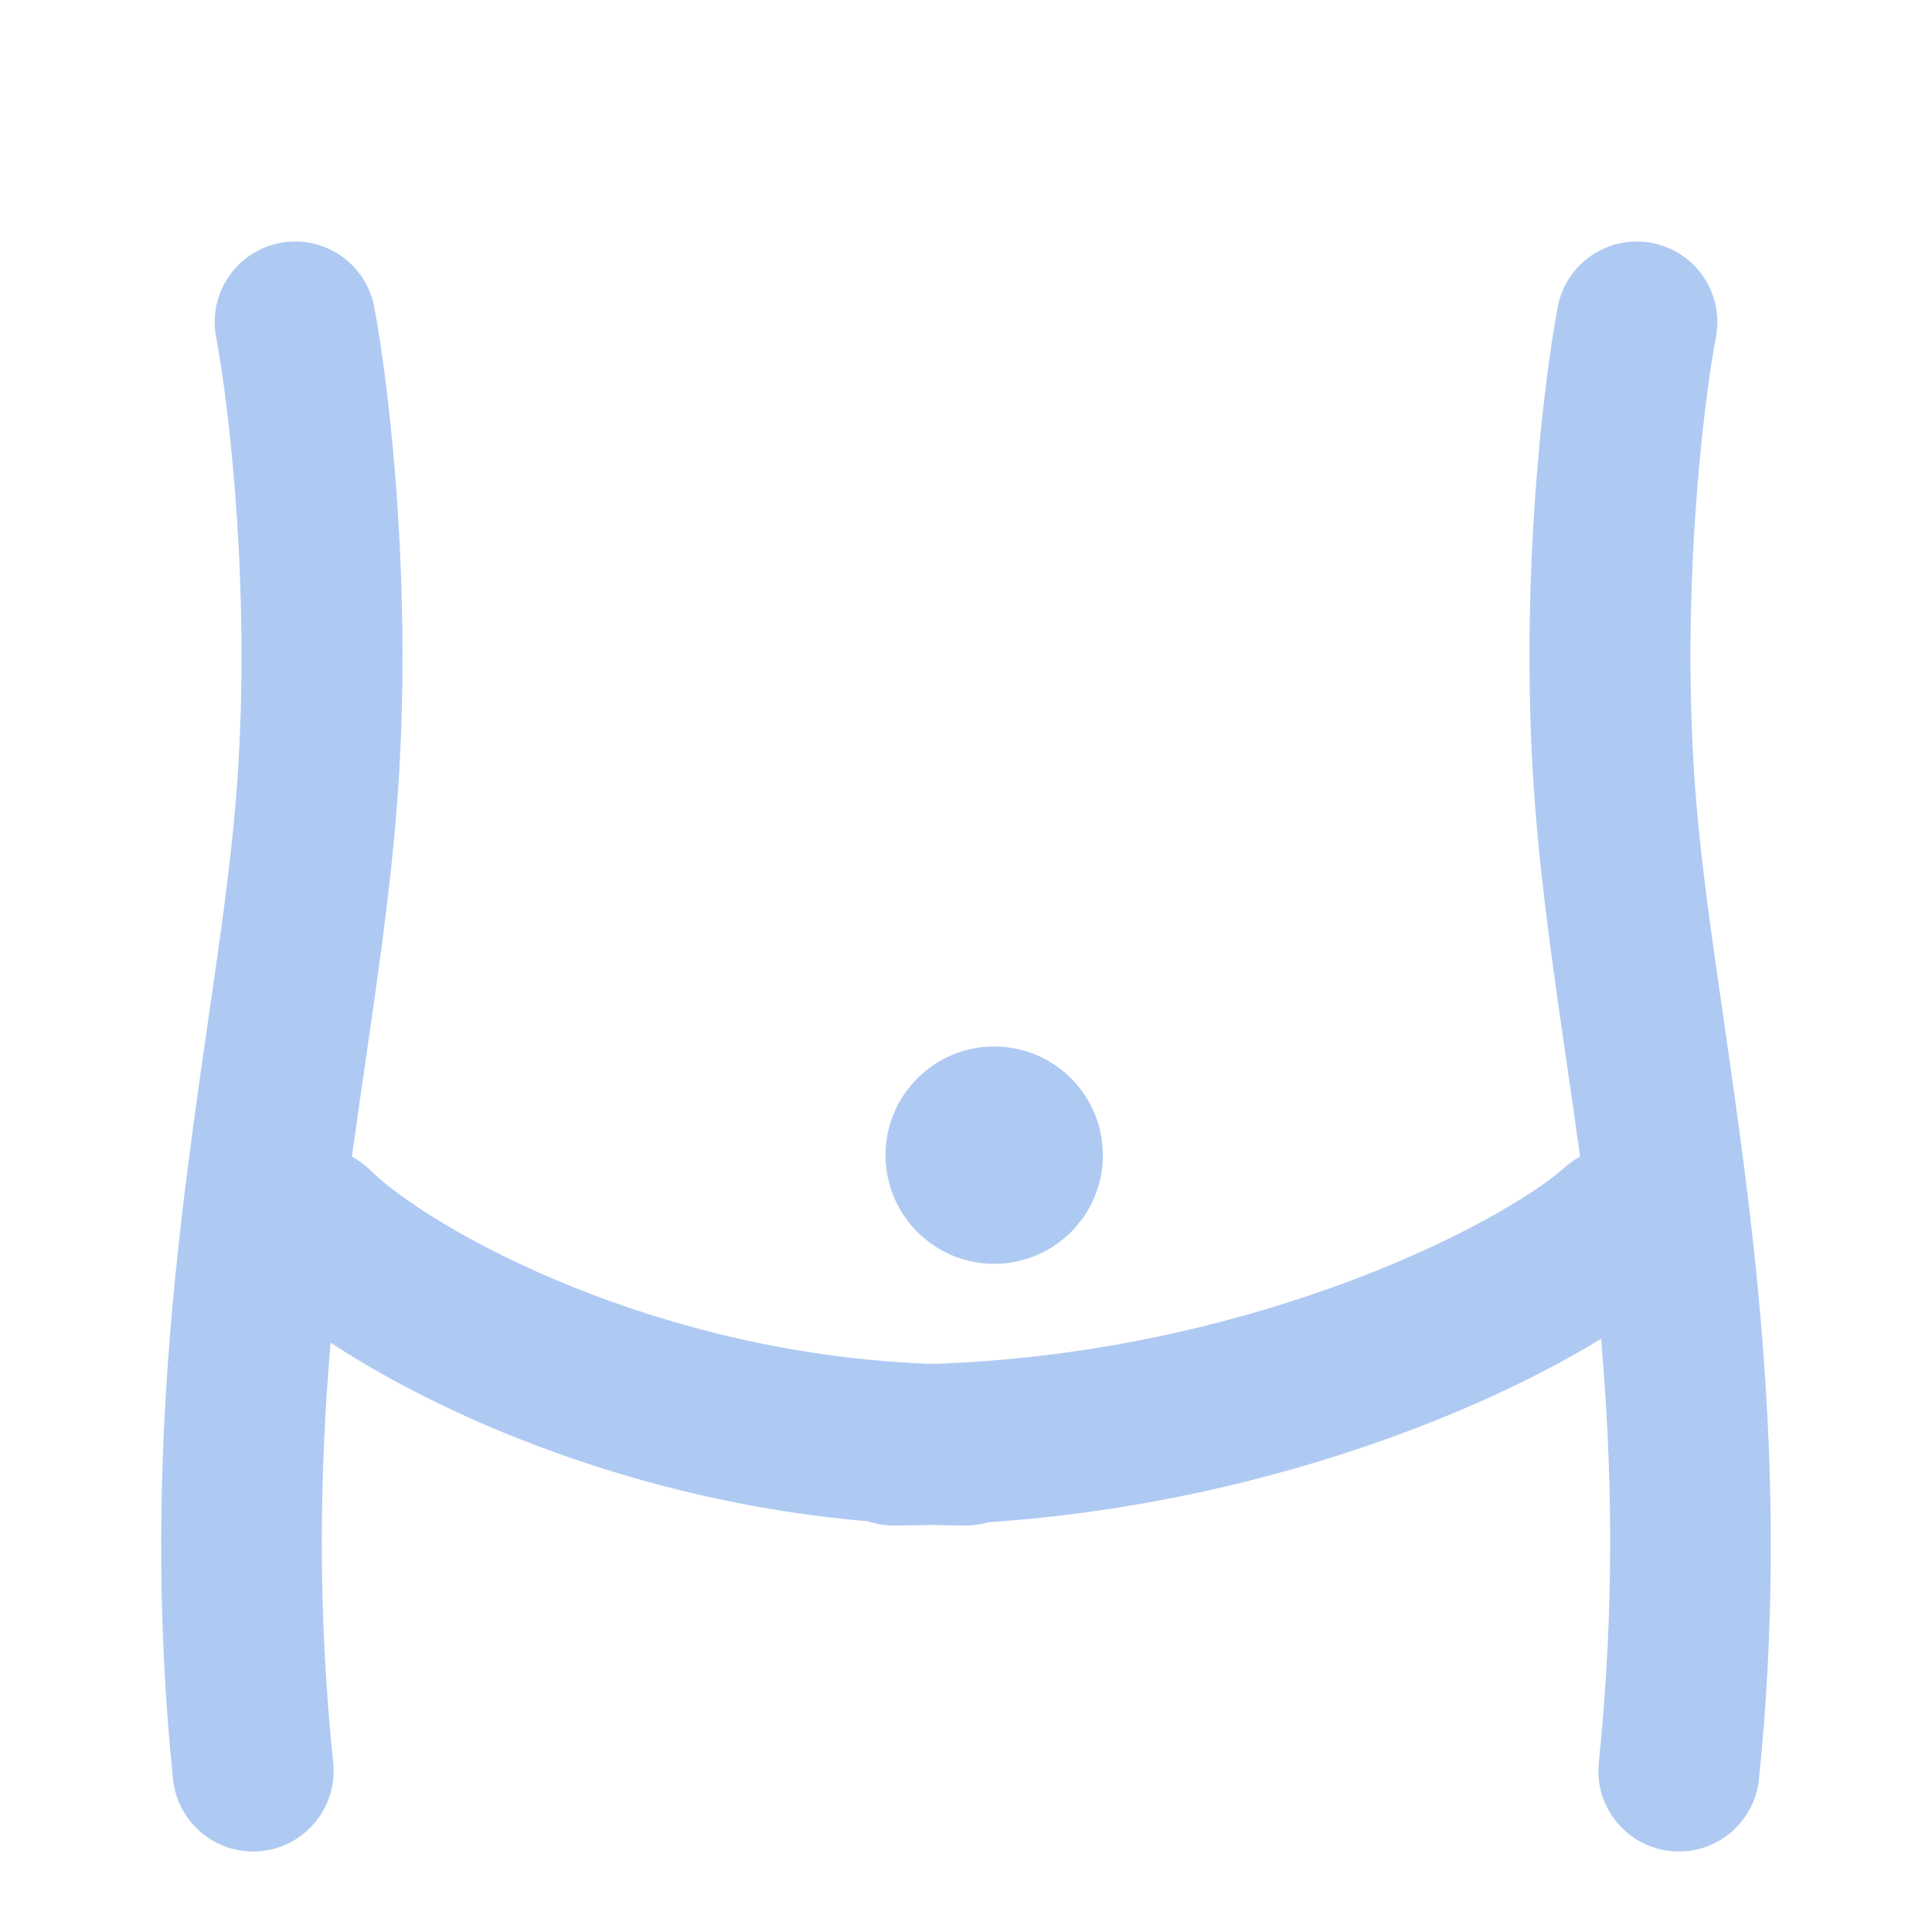 <svg width="32" height="32" viewBox="0 0 32 32" fill="none" xmlns="http://www.w3.org/2000/svg">
<path d="M4.642 4.023C5.366 3.887 6.063 4.362 6.199 5.086C6.449 6.41 6.857 9.855 6.567 13.441C6.455 14.815 6.257 16.183 6.051 17.6C5.977 18.112 5.901 18.63 5.829 19.157C5.941 19.217 6.046 19.295 6.141 19.389C6.569 19.815 7.764 20.632 9.557 21.344C11.181 21.989 13.206 22.513 15.434 22.59C17.949 22.512 20.23 21.981 22.056 21.328C24.069 20.608 25.42 19.78 25.91 19.341C25.991 19.268 26.079 19.207 26.171 19.157C26.099 18.63 26.023 18.112 25.949 17.601C25.743 16.183 25.544 14.815 25.433 13.441C25.143 9.855 25.551 6.41 25.8 5.086C25.937 4.362 26.634 3.887 27.358 4.023C28.082 4.16 28.558 4.857 28.421 5.581C28.206 6.718 27.824 9.92 28.091 13.226C28.182 14.342 28.358 15.561 28.55 16.887C29.046 20.321 29.648 24.478 29.134 29.47C29.058 30.202 28.404 30.735 27.671 30.66C26.938 30.584 26.406 29.929 26.481 29.197C26.751 26.573 26.701 24.277 26.519 22.174C25.606 22.736 24.382 23.328 22.954 23.839C21.118 24.496 18.868 25.044 16.375 25.213C16.256 25.248 16.13 25.267 16 25.267C15.808 25.267 15.618 25.264 15.429 25.258C15.221 25.264 15.011 25.267 14.8 25.267C14.651 25.267 14.508 25.242 14.375 25.197C12.177 25.011 10.196 24.467 8.573 23.822C7.351 23.337 6.291 22.777 5.476 22.238C5.298 24.323 5.251 26.599 5.519 29.197C5.594 29.929 5.062 30.584 4.329 30.66C3.597 30.735 2.942 30.202 2.866 29.47C2.352 24.478 2.954 20.321 3.45 16.887C3.642 15.561 3.818 14.342 3.909 13.226C4.176 9.92 3.794 6.718 3.579 5.581C3.443 4.857 3.918 4.16 4.642 4.023Z" fill="#AFCAF2"/>
<path d="M16.467 20.933C17.461 20.933 18.267 20.127 18.267 19.133C18.267 18.139 17.461 17.333 16.467 17.333C15.473 17.333 14.667 18.139 14.667 19.133C14.667 20.127 15.473 20.933 16.467 20.933Z" fill="#AFCAF2"/>
</svg>
